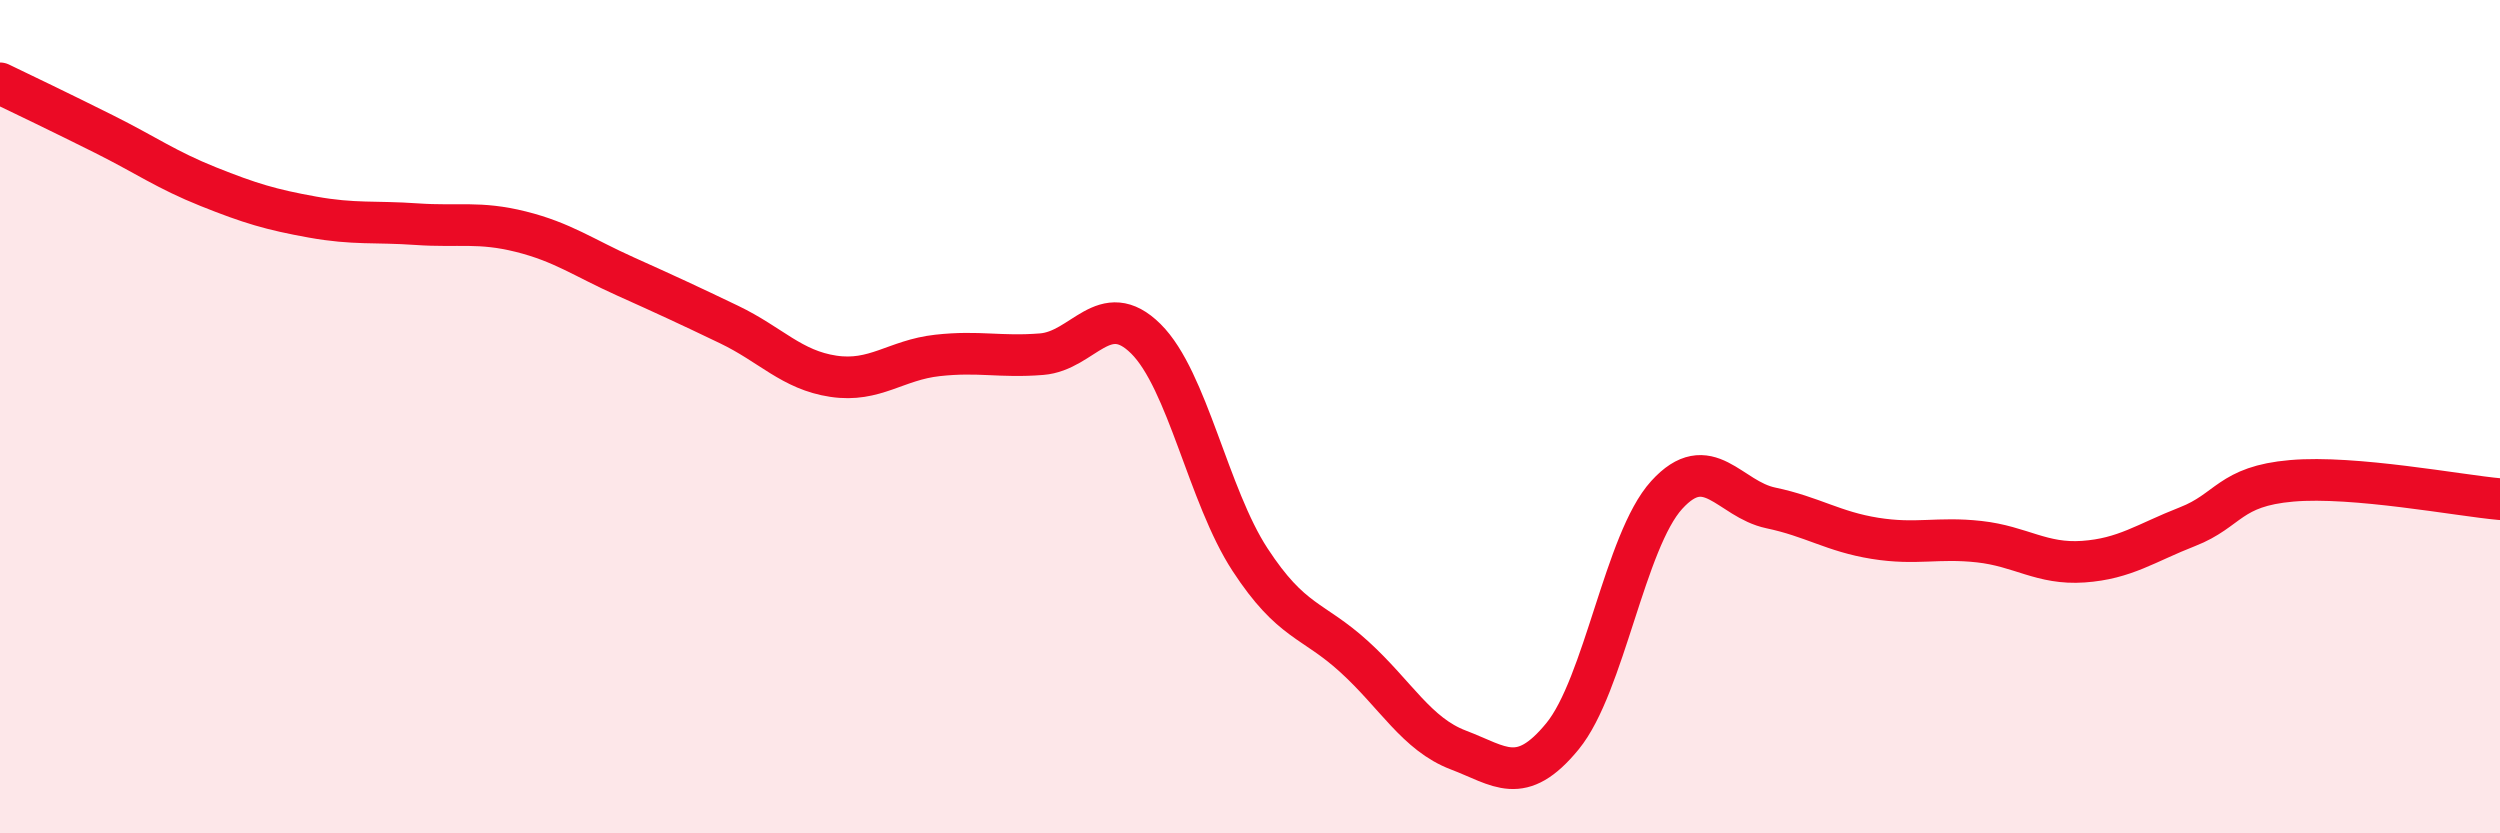 
    <svg width="60" height="20" viewBox="0 0 60 20" xmlns="http://www.w3.org/2000/svg">
      <path
        d="M 0,2 C 0.5,2.24 1.5,2.72 2.5,3.22 C 3.5,3.72 4,4.08 5,4.48 C 6,4.88 6.5,5.03 7.5,5.21 C 8.5,5.39 9,5.31 10,5.38 C 11,5.45 11.5,5.31 12.5,5.56 C 13.5,5.81 14,6.18 15,6.63 C 16,7.08 16.5,7.31 17.5,7.79 C 18.5,8.27 19,8.88 20,9.03 C 21,9.18 21.5,8.64 22.5,8.53 C 23.5,8.42 24,8.58 25,8.5 C 26,8.42 26.5,7.14 27.5,8.13 C 28.5,9.12 29,11.9 30,13.43 C 31,14.96 31.5,14.85 32.5,15.76 C 33.5,16.67 34,17.62 35,18 C 36,18.38 36.5,18.89 37.5,17.67 C 38.5,16.45 39,12.98 40,11.88 C 41,10.78 41.5,11.98 42.5,12.19 C 43.5,12.4 44,12.76 45,12.92 C 46,13.08 46.5,12.89 47.5,13 C 48.5,13.11 49,13.55 50,13.48 C 51,13.41 51.5,13.03 52.5,12.64 C 53.5,12.25 53.5,11.67 55,11.54 C 56.5,11.41 59,11.89 60,11.98L60 20L0 20Z"
        fill="#EB0A25"
        opacity="0.1"
        stroke-linecap="round"
        stroke-linejoin="round"
      />
      <path
        d="M 0,2 C 0.5,2.24 1.5,2.72 2.5,3.22 C 3.5,3.72 4,4.08 5,4.48 C 6,4.88 6.5,5.03 7.5,5.21 C 8.5,5.39 9,5.31 10,5.38 C 11,5.45 11.5,5.31 12.5,5.56 C 13.5,5.81 14,6.18 15,6.63 C 16,7.08 16.5,7.31 17.5,7.79 C 18.5,8.27 19,8.88 20,9.03 C 21,9.18 21.5,8.64 22.5,8.53 C 23.5,8.42 24,8.58 25,8.5 C 26,8.42 26.5,7.14 27.5,8.13 C 28.5,9.12 29,11.9 30,13.43 C 31,14.96 31.5,14.85 32.5,15.76 C 33.5,16.67 34,17.62 35,18 C 36,18.38 36.5,18.89 37.5,17.67 C 38.5,16.45 39,12.98 40,11.88 C 41,10.78 41.5,11.98 42.5,12.19 C 43.5,12.4 44,12.76 45,12.92 C 46,13.08 46.5,12.89 47.5,13 C 48.5,13.11 49,13.55 50,13.48 C 51,13.41 51.5,13.03 52.5,12.64 C 53.5,12.25 53.5,11.67 55,11.54 C 56.5,11.41 59,11.89 60,11.98"
        stroke="#EB0A25"
        stroke-width="1"
        fill="none"
        stroke-linecap="round"
        stroke-linejoin="round"
      />
    </svg>
  